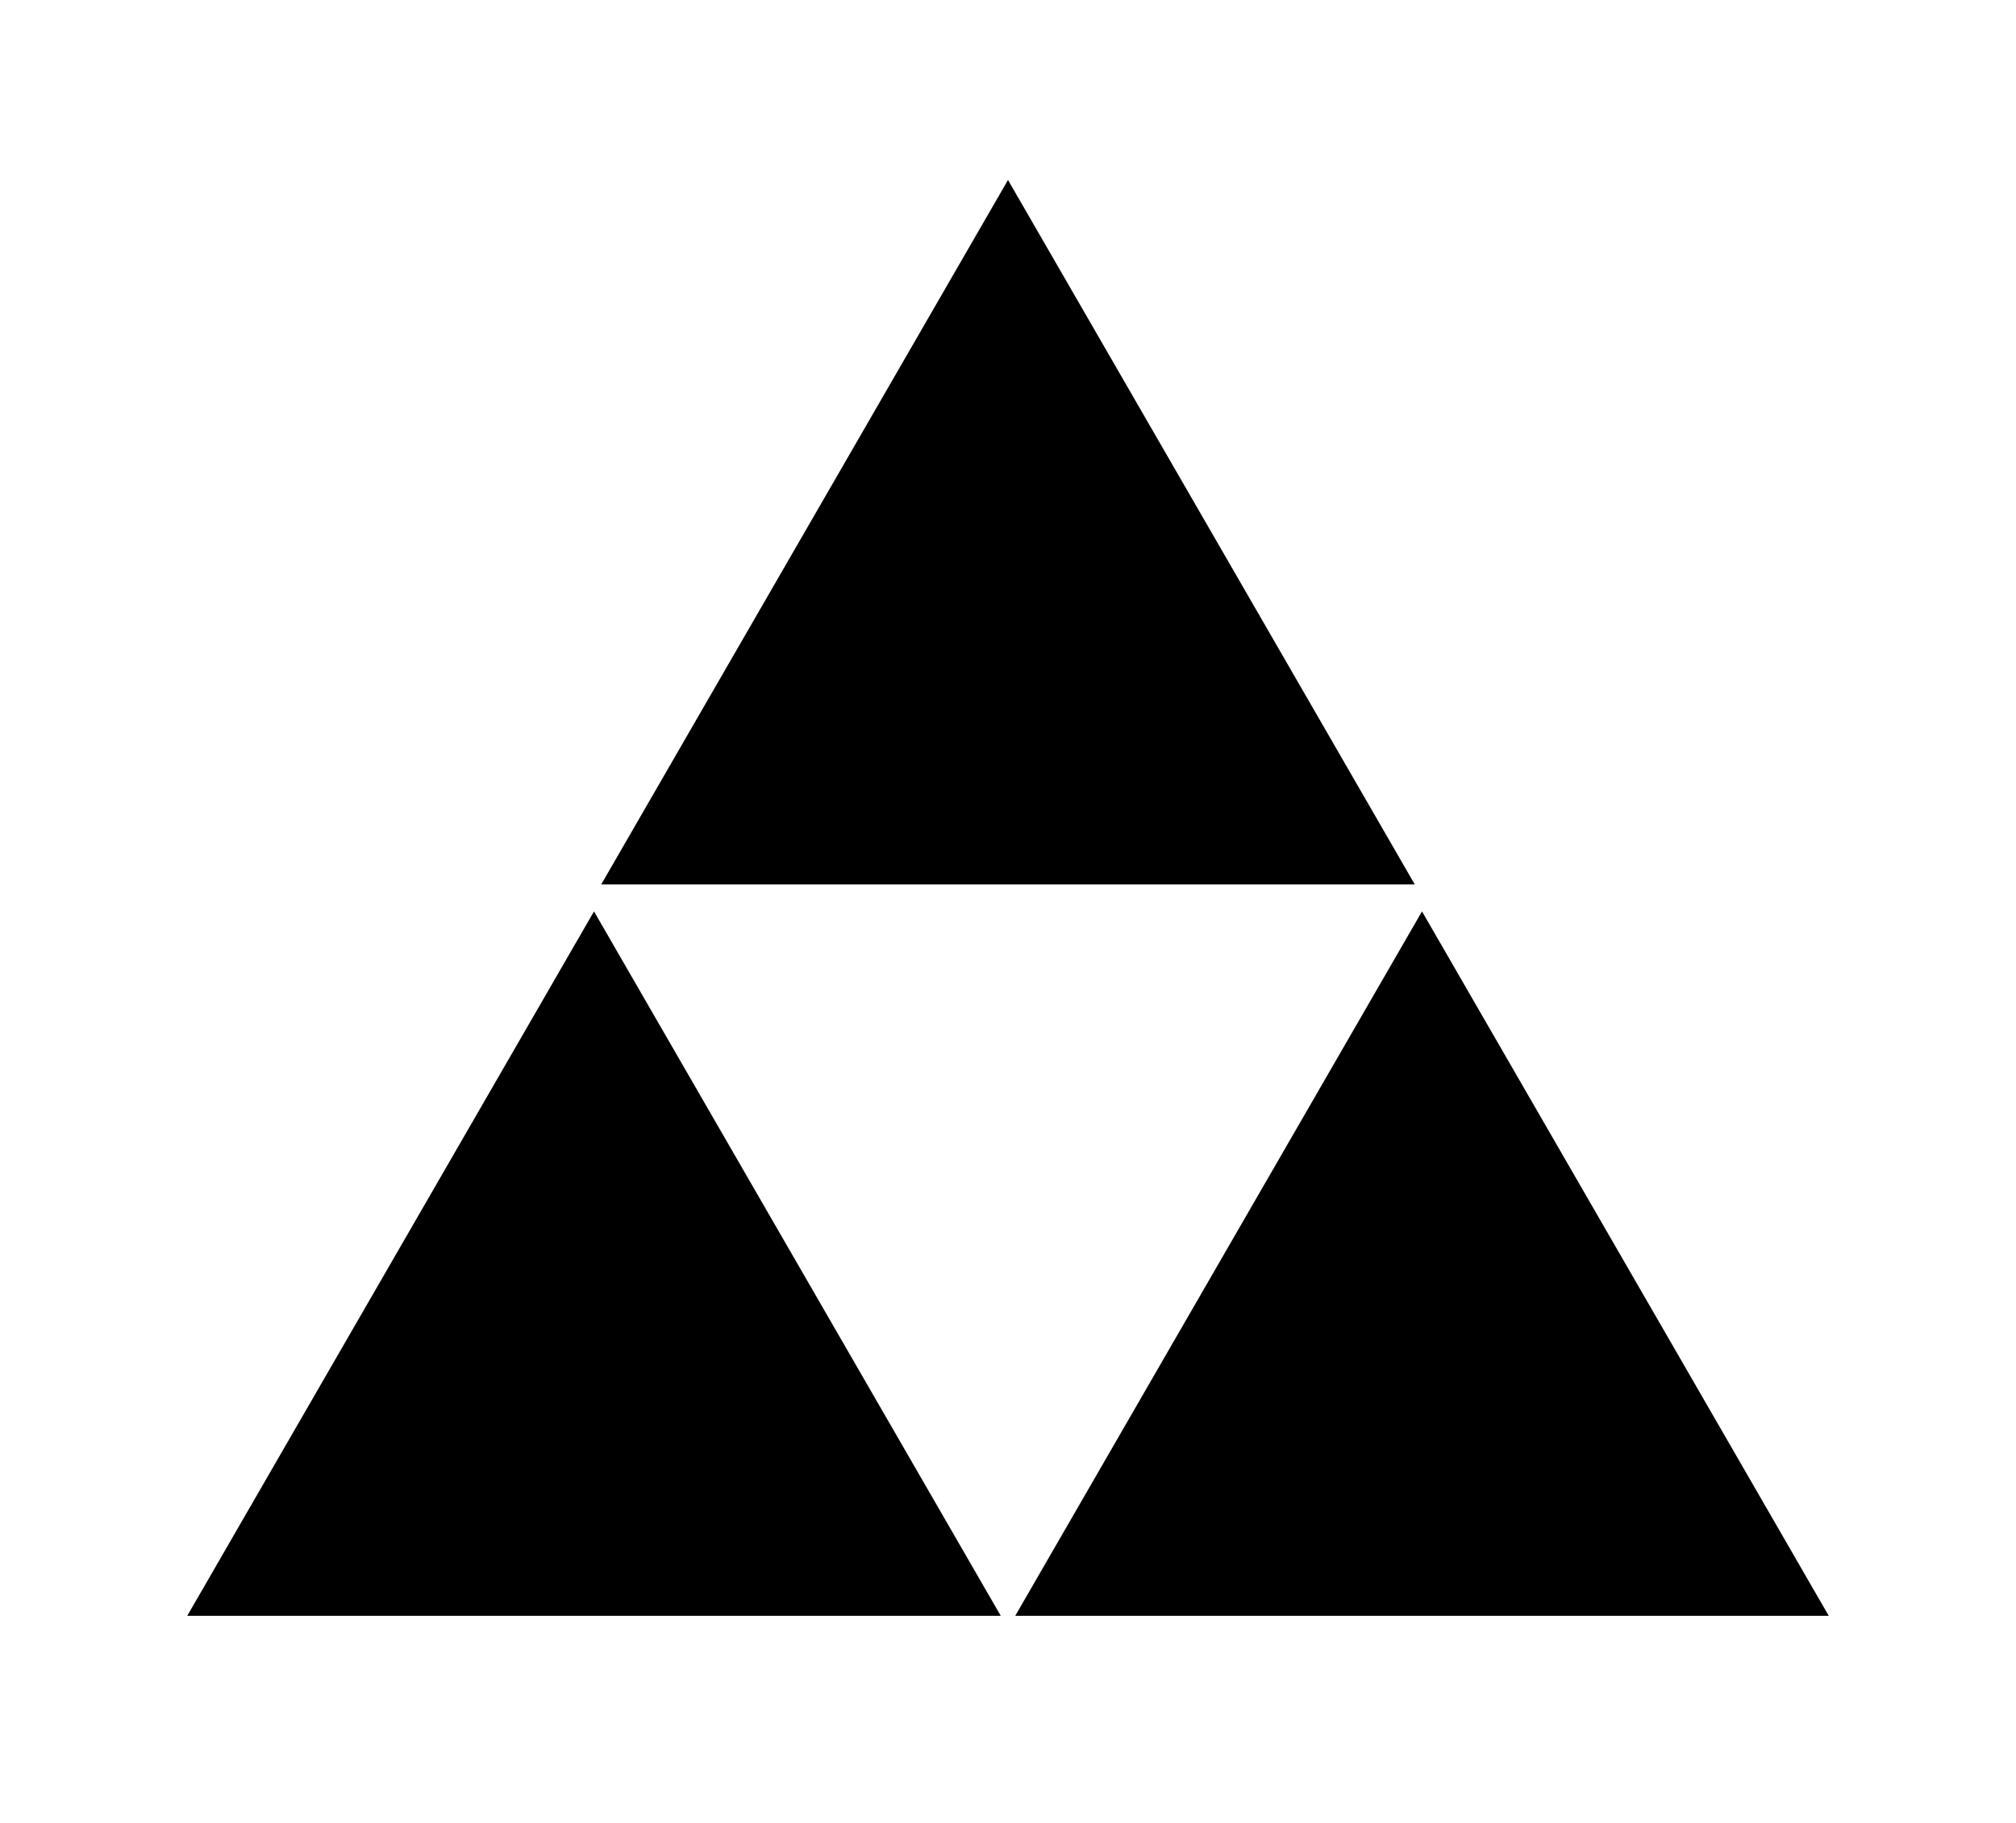 <svg xmlns="http://www.w3.org/2000/svg" width="224.0" height="202.564" viewBox="-112.0 -101.282 224.0 202.564" style=""><g><defs></defs><g><path transform="matrix(1.0,0.0,0.0,-1.0,0.0,-29.094)" style="stroke-width: 6.0px; stroke: hsla(248.462, 39%, 39.216%, 1.0); stroke-linecap: butt; stroke-linejoin: miter;  fill: hsla(258.462, 59%, 69.216%, 1.0);" d="M 0,0 M 0,0 M 0,46.188 L 40,-23.094 L -40,-23.094 L 0,46.188 Z"></path><g><path transform="matrix(1.0,0.0,0.0,-1.0,-46.0,52.188)" style="stroke-width: 6.0px; stroke: hsla(218.462, 39%, 39.216%, 1.0); stroke-linecap: butt; stroke-linejoin: miter;  fill: hsla(228.462, 59%, 69.216%, 1.0);" d="M 0,0 M 0,0 M 0,46.188 L 40,-23.094 L -40,-23.094 L 0,46.188 Z"></path><path transform="matrix(1.0,0.0,0.0,-1.0,46.0,52.188)" style="stroke-width: 6.0px; stroke: hsla(278.462, 39%, 39.216%, 1.0); stroke-linecap: butt; stroke-linejoin: miter;  fill: hsla(288.462, 59%, 69.216%, 1.0);" d="M 0,0 M 0,0 M 0,46.188 L 40,-23.094 L -40,-23.094 L 0,46.188 Z"></path></g></g></g></svg>